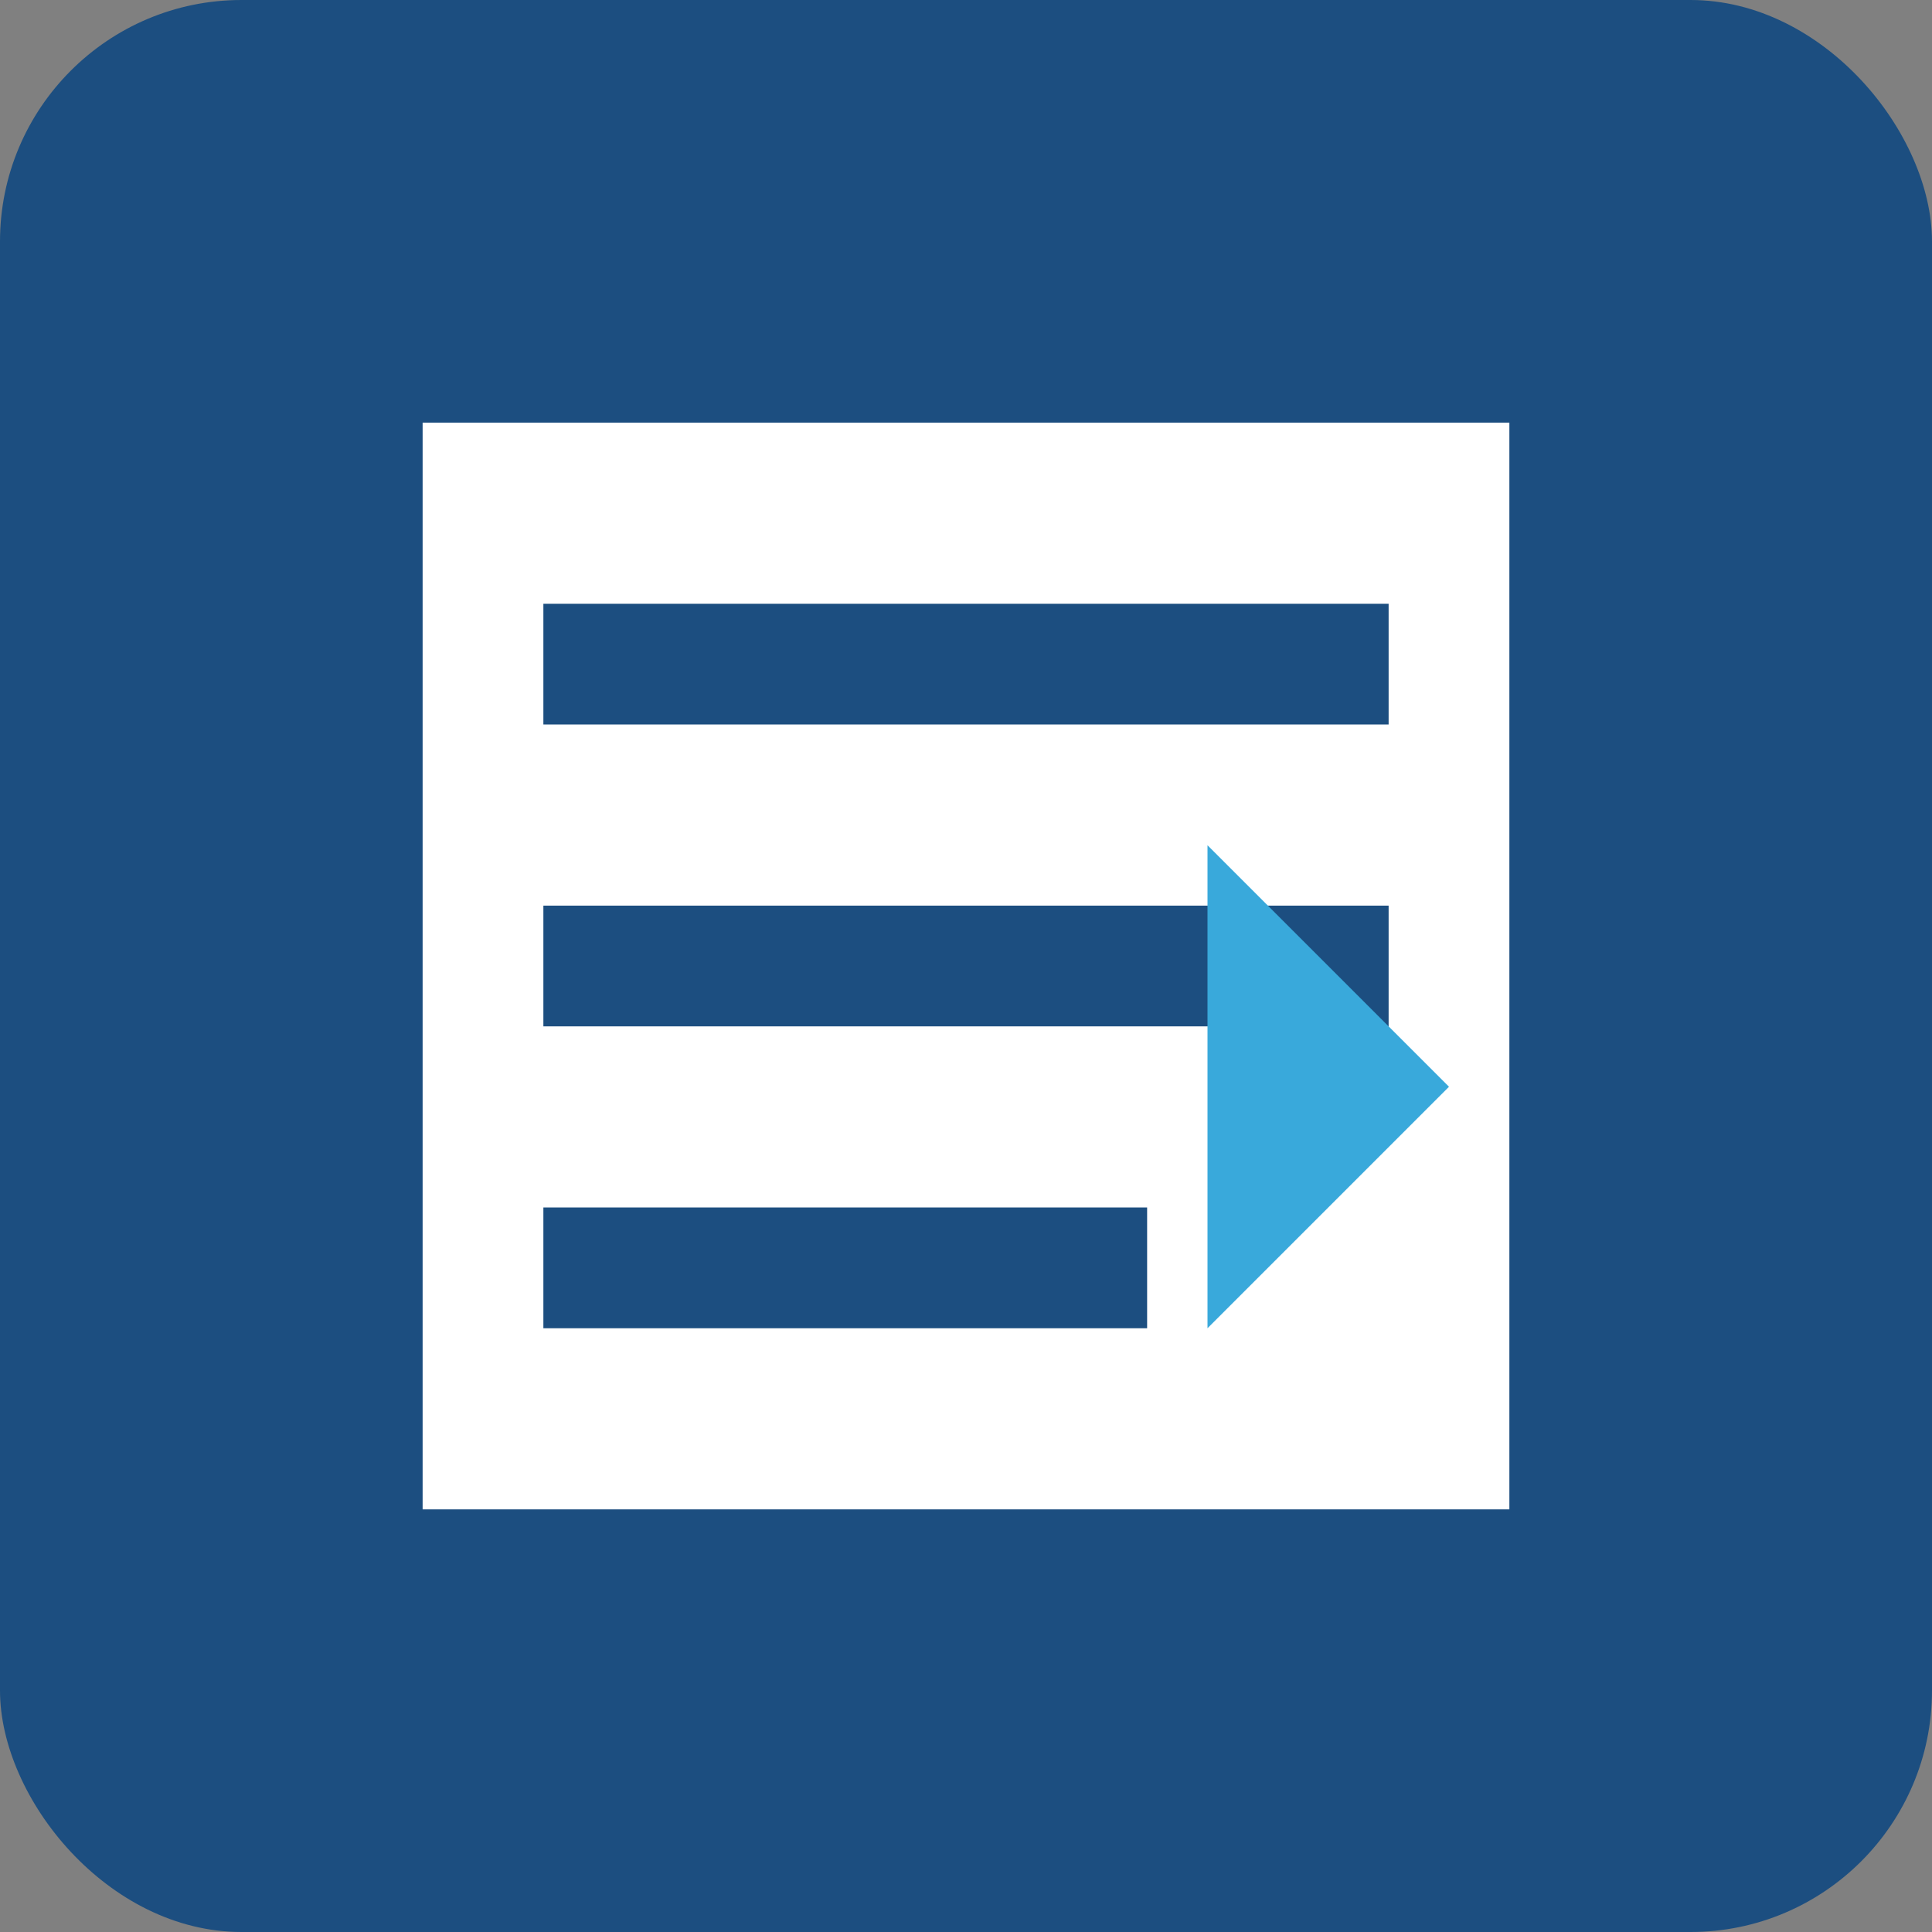 <svg xmlns="http://www.w3.org/2000/svg" viewBox="0 0 32 32" width="32" height="32">
  <rect x="0" y="0" width="32" height="32" fill="#808080" stroke="none"/>
  <rect width="32" height="32" rx="4" fill="#1C4E80"/>
  <path d="M7 7h18v18H7z" fill="white"/>
  <path d="M9 10h14v2H9v-2zm0 5h14v2H9v-2zm0 5h10v2H9v-2z" fill="#1C4E80"/>
  <path d="M24 18l-4 4v-8z" fill="#39A9DB"/>
</svg>